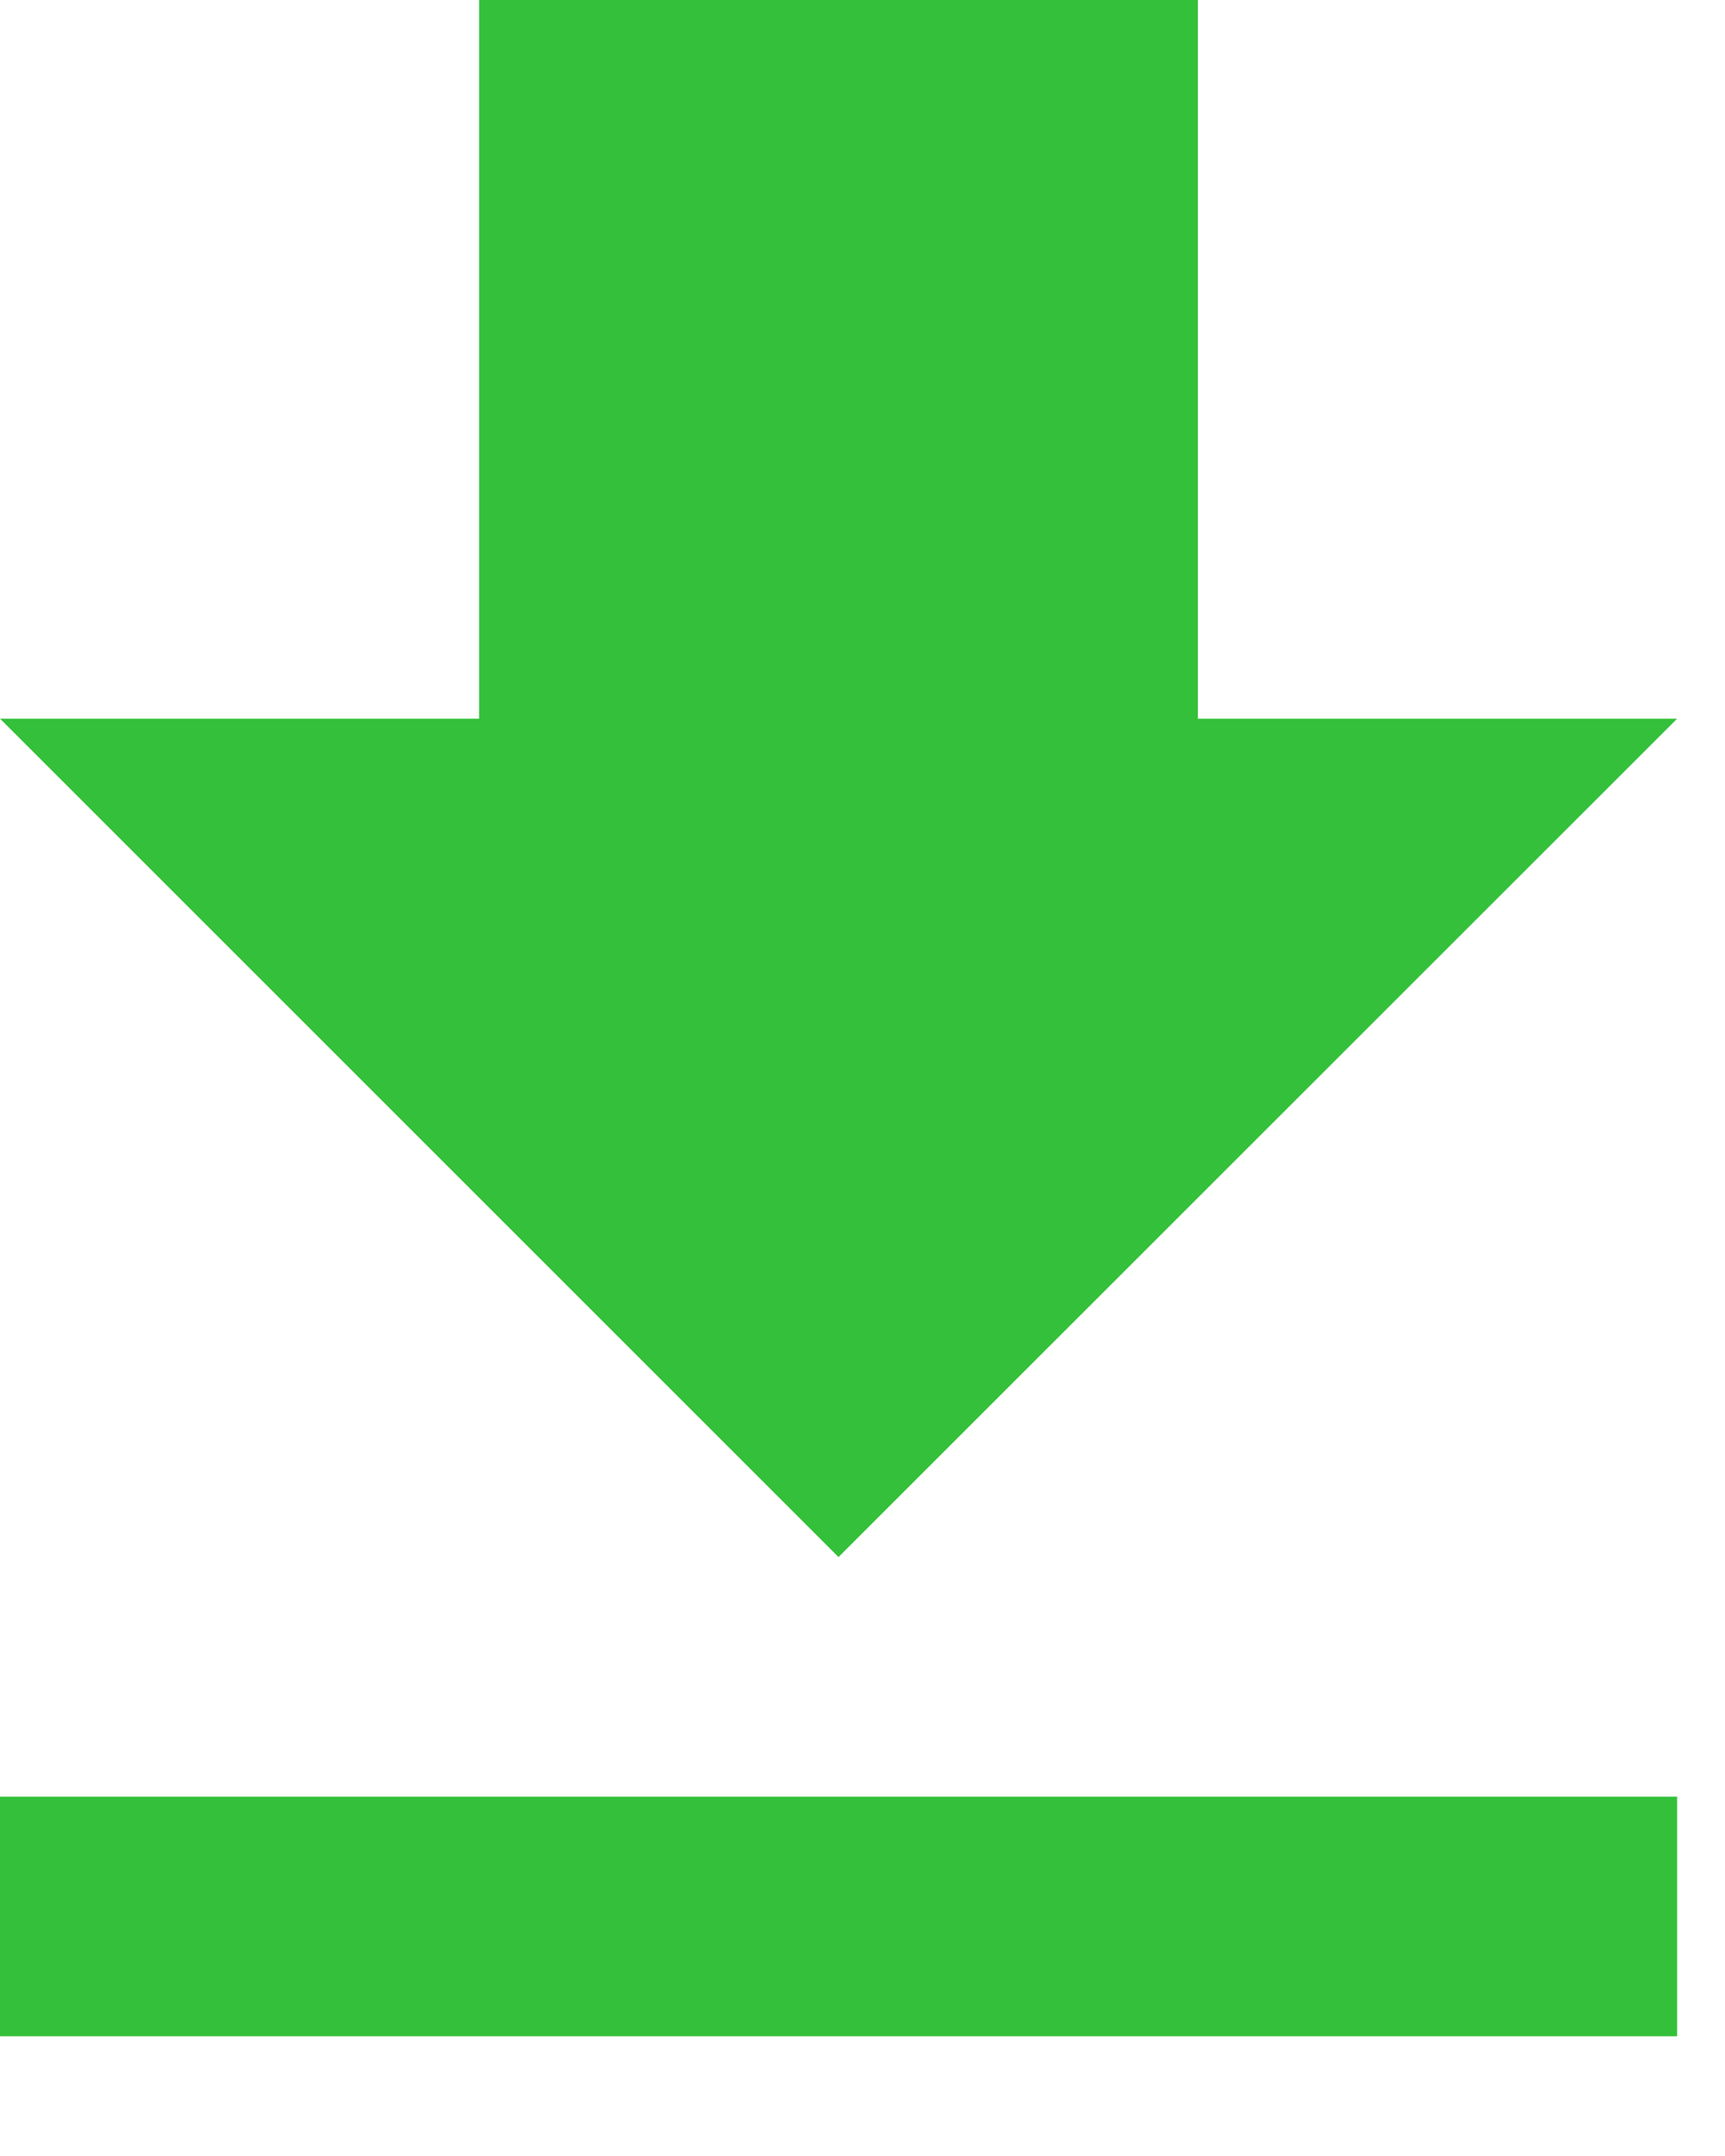 <?xml version="1.0" encoding="utf-8"?>
<svg xmlns="http://www.w3.org/2000/svg" fill="none" height="100%" overflow="visible" preserveAspectRatio="none" style="display: block;" viewBox="0 0 12 15" width="100%">
<path d="M0 14.167H11.667V12.5H0V14.167ZM11.667 5H8.333V0H3.333V5H0L5.833 10.833L11.667 5Z" fill="#34C03A" id="Vector"/>
</svg>
